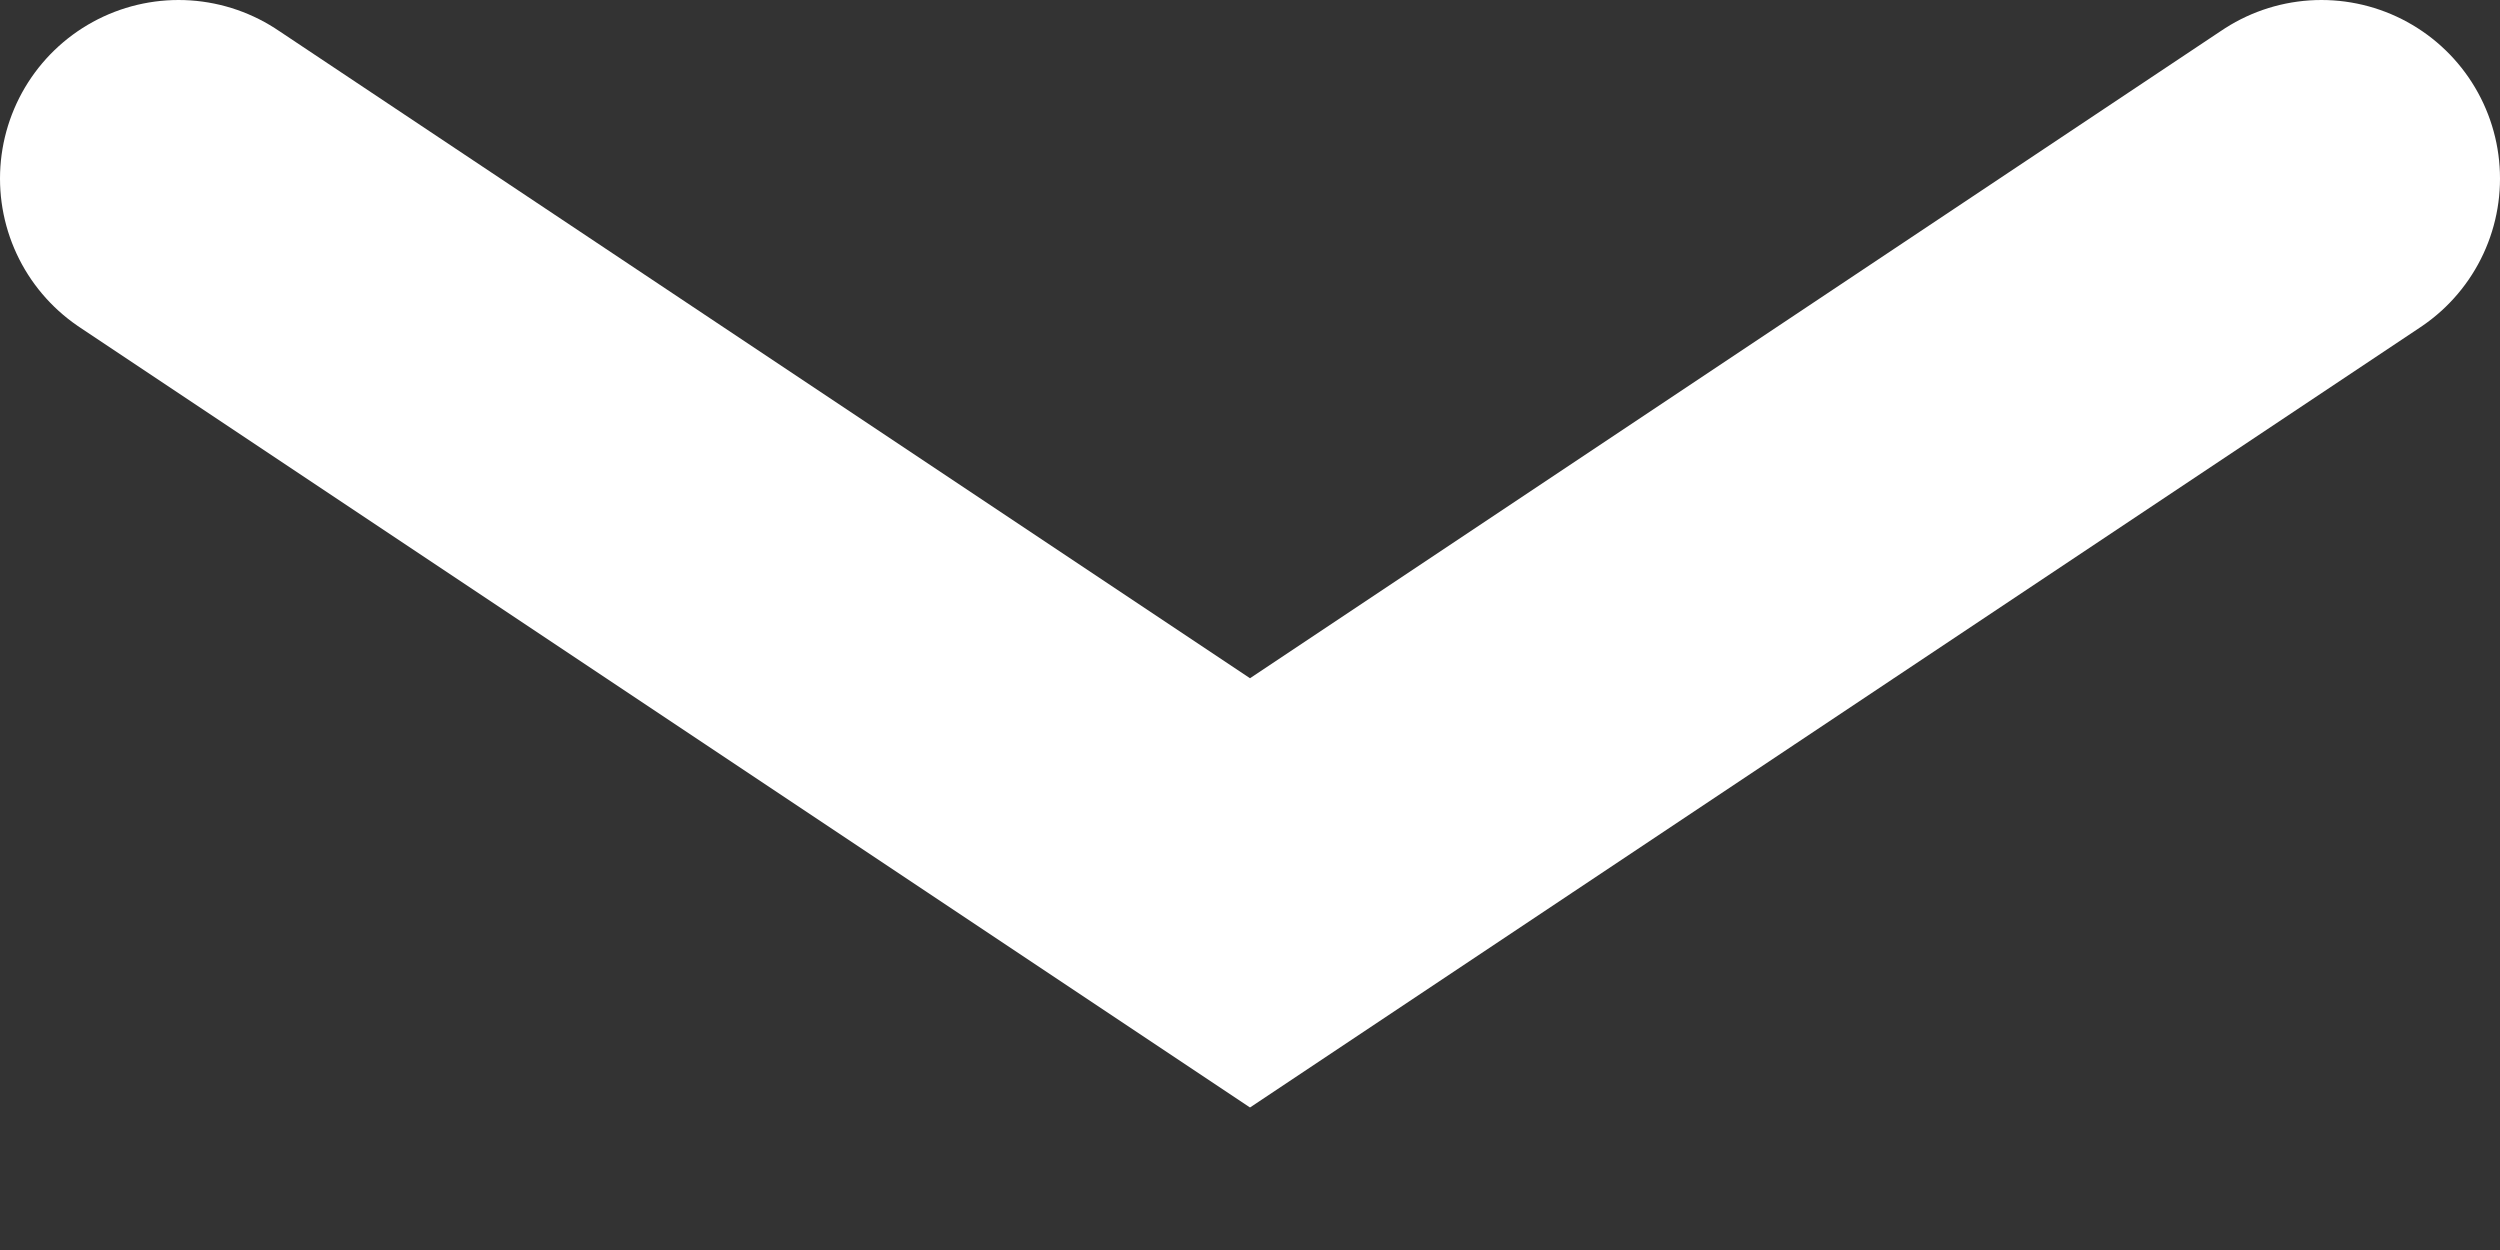 <svg xmlns="http://www.w3.org/2000/svg" width="14" height="7" viewBox="0 0 14 7" fill="none">
    <rect x="0" y="0" width="14" height="7" fill="#333333" stroke="none"/>
    <path d="M13 1L7 5L1 1" stroke="white" stroke-width="2" stroke-linecap="round"></path>
</svg>
